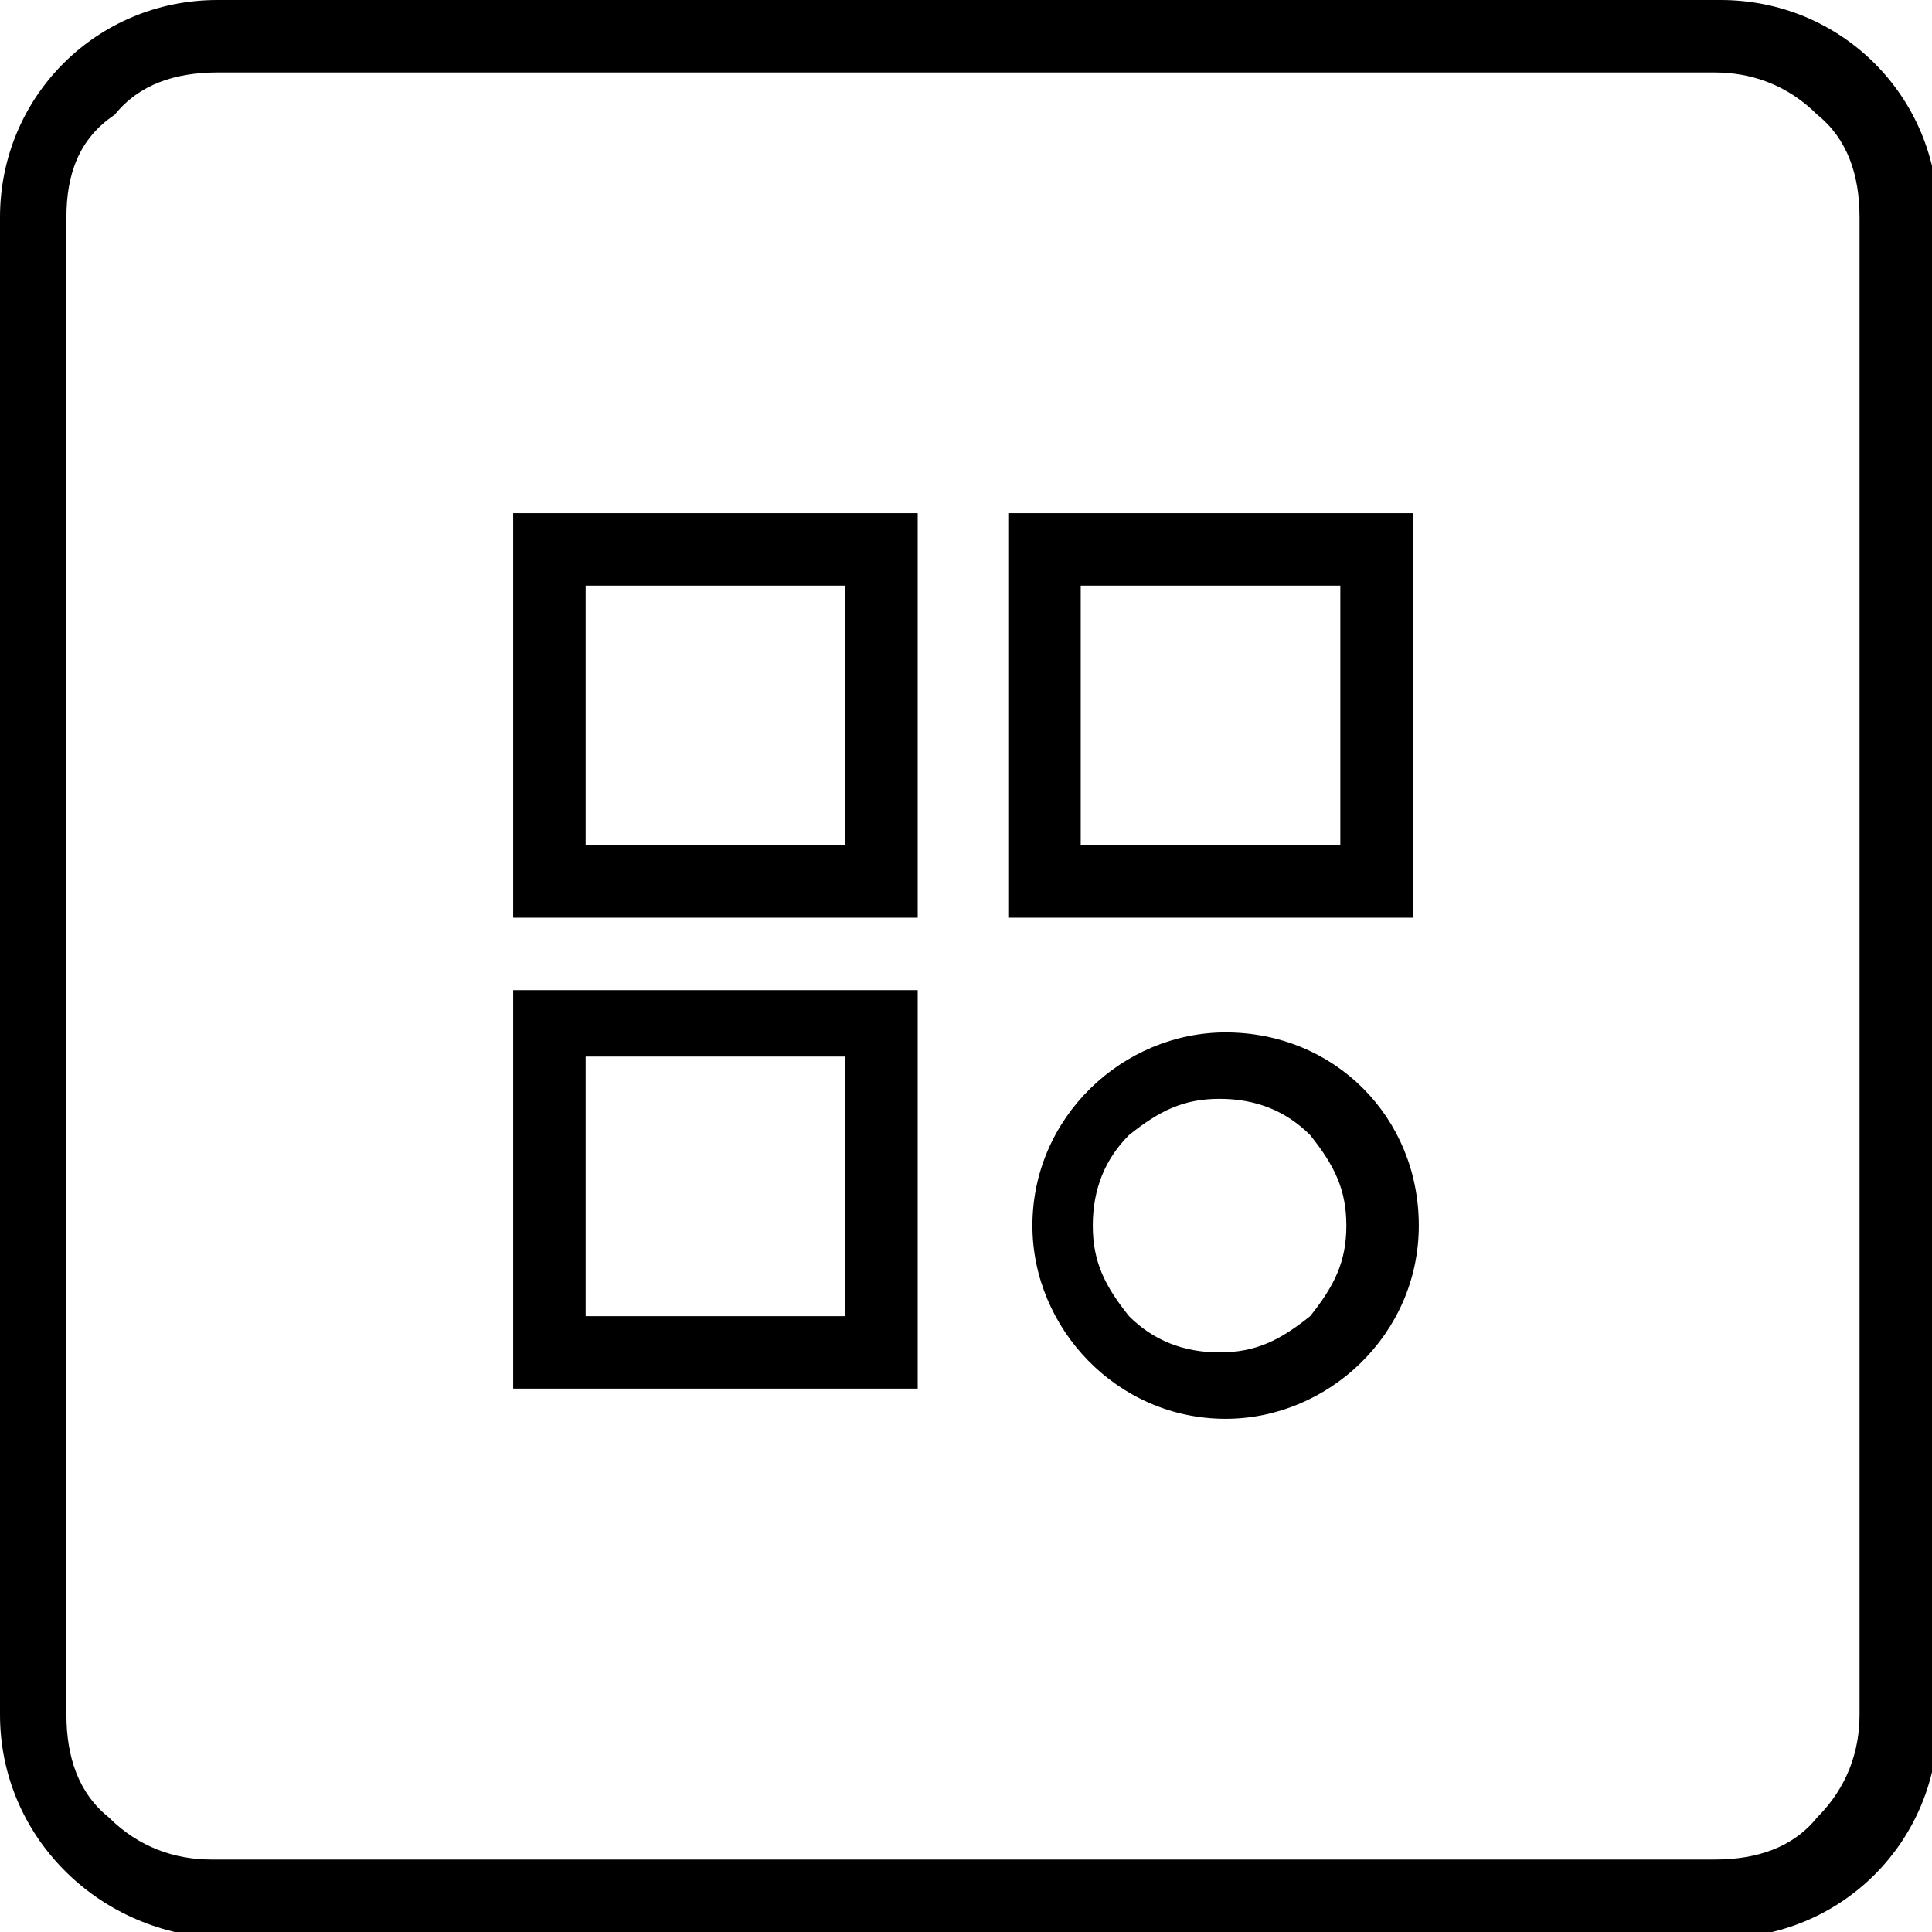 <?xml version="1.0" encoding="utf-8"?>
<!-- Generator: Adobe Illustrator 24.0.1, SVG Export Plug-In . SVG Version: 6.00 Build 0)  -->
<svg version="1.1" id="图层_1" xmlns="http://www.w3.org/2000/svg" xmlns:xlink="http://www.w3.org/1999/xlink" x="0px" y="0px"
	 viewBox="0 0 32 32" style="enable-background:new 0 0 32 32;" xml:space="preserve">
<style type="text/css">
	.st0{fill-rule:evenodd;clip-rule:evenodd;}
</style>
<g>
	<path class="st0" d="M0,28.4V3.6C0,1.6,1.6,0,3.6,0h24.9c2,0,3.6,1.6,3.6,3.6v24.9c0,2-1.6,3.6-3.6,3.6H3.6C1.6,32,0,30.4,0,28.4z
		 M1.1,28.4c0,0.7,0.2,1.3,0.7,1.7c0.5,0.5,1.1,0.7,1.7,0.7h24.9c0.7,0,1.3-0.2,1.7-0.7c0.5-0.5,0.7-1.1,0.7-1.7V3.6
		c0-0.7-0.2-1.3-0.7-1.7c-0.5-0.5-1.1-0.7-1.7-0.7H3.6c-0.7,0-1.3,0.2-1.7,0.7C1.3,2.3,1.1,2.9,1.1,3.6V28.4z"/>
</g>
<g>
	<path class="st0" d="M8.5,8.5h6.7v6.7H8.5V8.5z M9.7,9.7V14H14V9.7H9.7z"/>
</g>
<g>
	<path class="st0" d="M8.5,16.4h6.7V23H8.5V16.4z M9.7,17.5v4.3H14v-4.3H9.7z"/>
</g>
<g>
	<path class="st0" d="M16.7,8.5h6.7v6.7h-6.7V8.5z M17.9,9.7V14h4.3V9.7H17.9z"/>
</g>
<g>
	<path class="st0" d="M23.5,20.3c0,1.8-1.5,3.2-3.2,3.2c-1.8,0-3.2-1.5-3.2-3.2c0-1.8,1.5-3.2,3.2-3.2
		C22.1,17.1,23.5,18.5,23.5,20.3z M22.3,20.3c0-0.6-0.2-1-0.6-1.5c-0.4-0.4-0.9-0.6-1.5-0.6c-0.6,0-1,0.2-1.5,0.6
		c-0.4,0.4-0.6,0.9-0.6,1.5c0,0.6,0.2,1,0.6,1.5c0.4,0.4,0.9,0.6,1.5,0.6c0.6,0,1-0.2,1.5-0.6C22.1,21.3,22.3,20.9,22.3,20.3z"/>
</g>
</svg>

